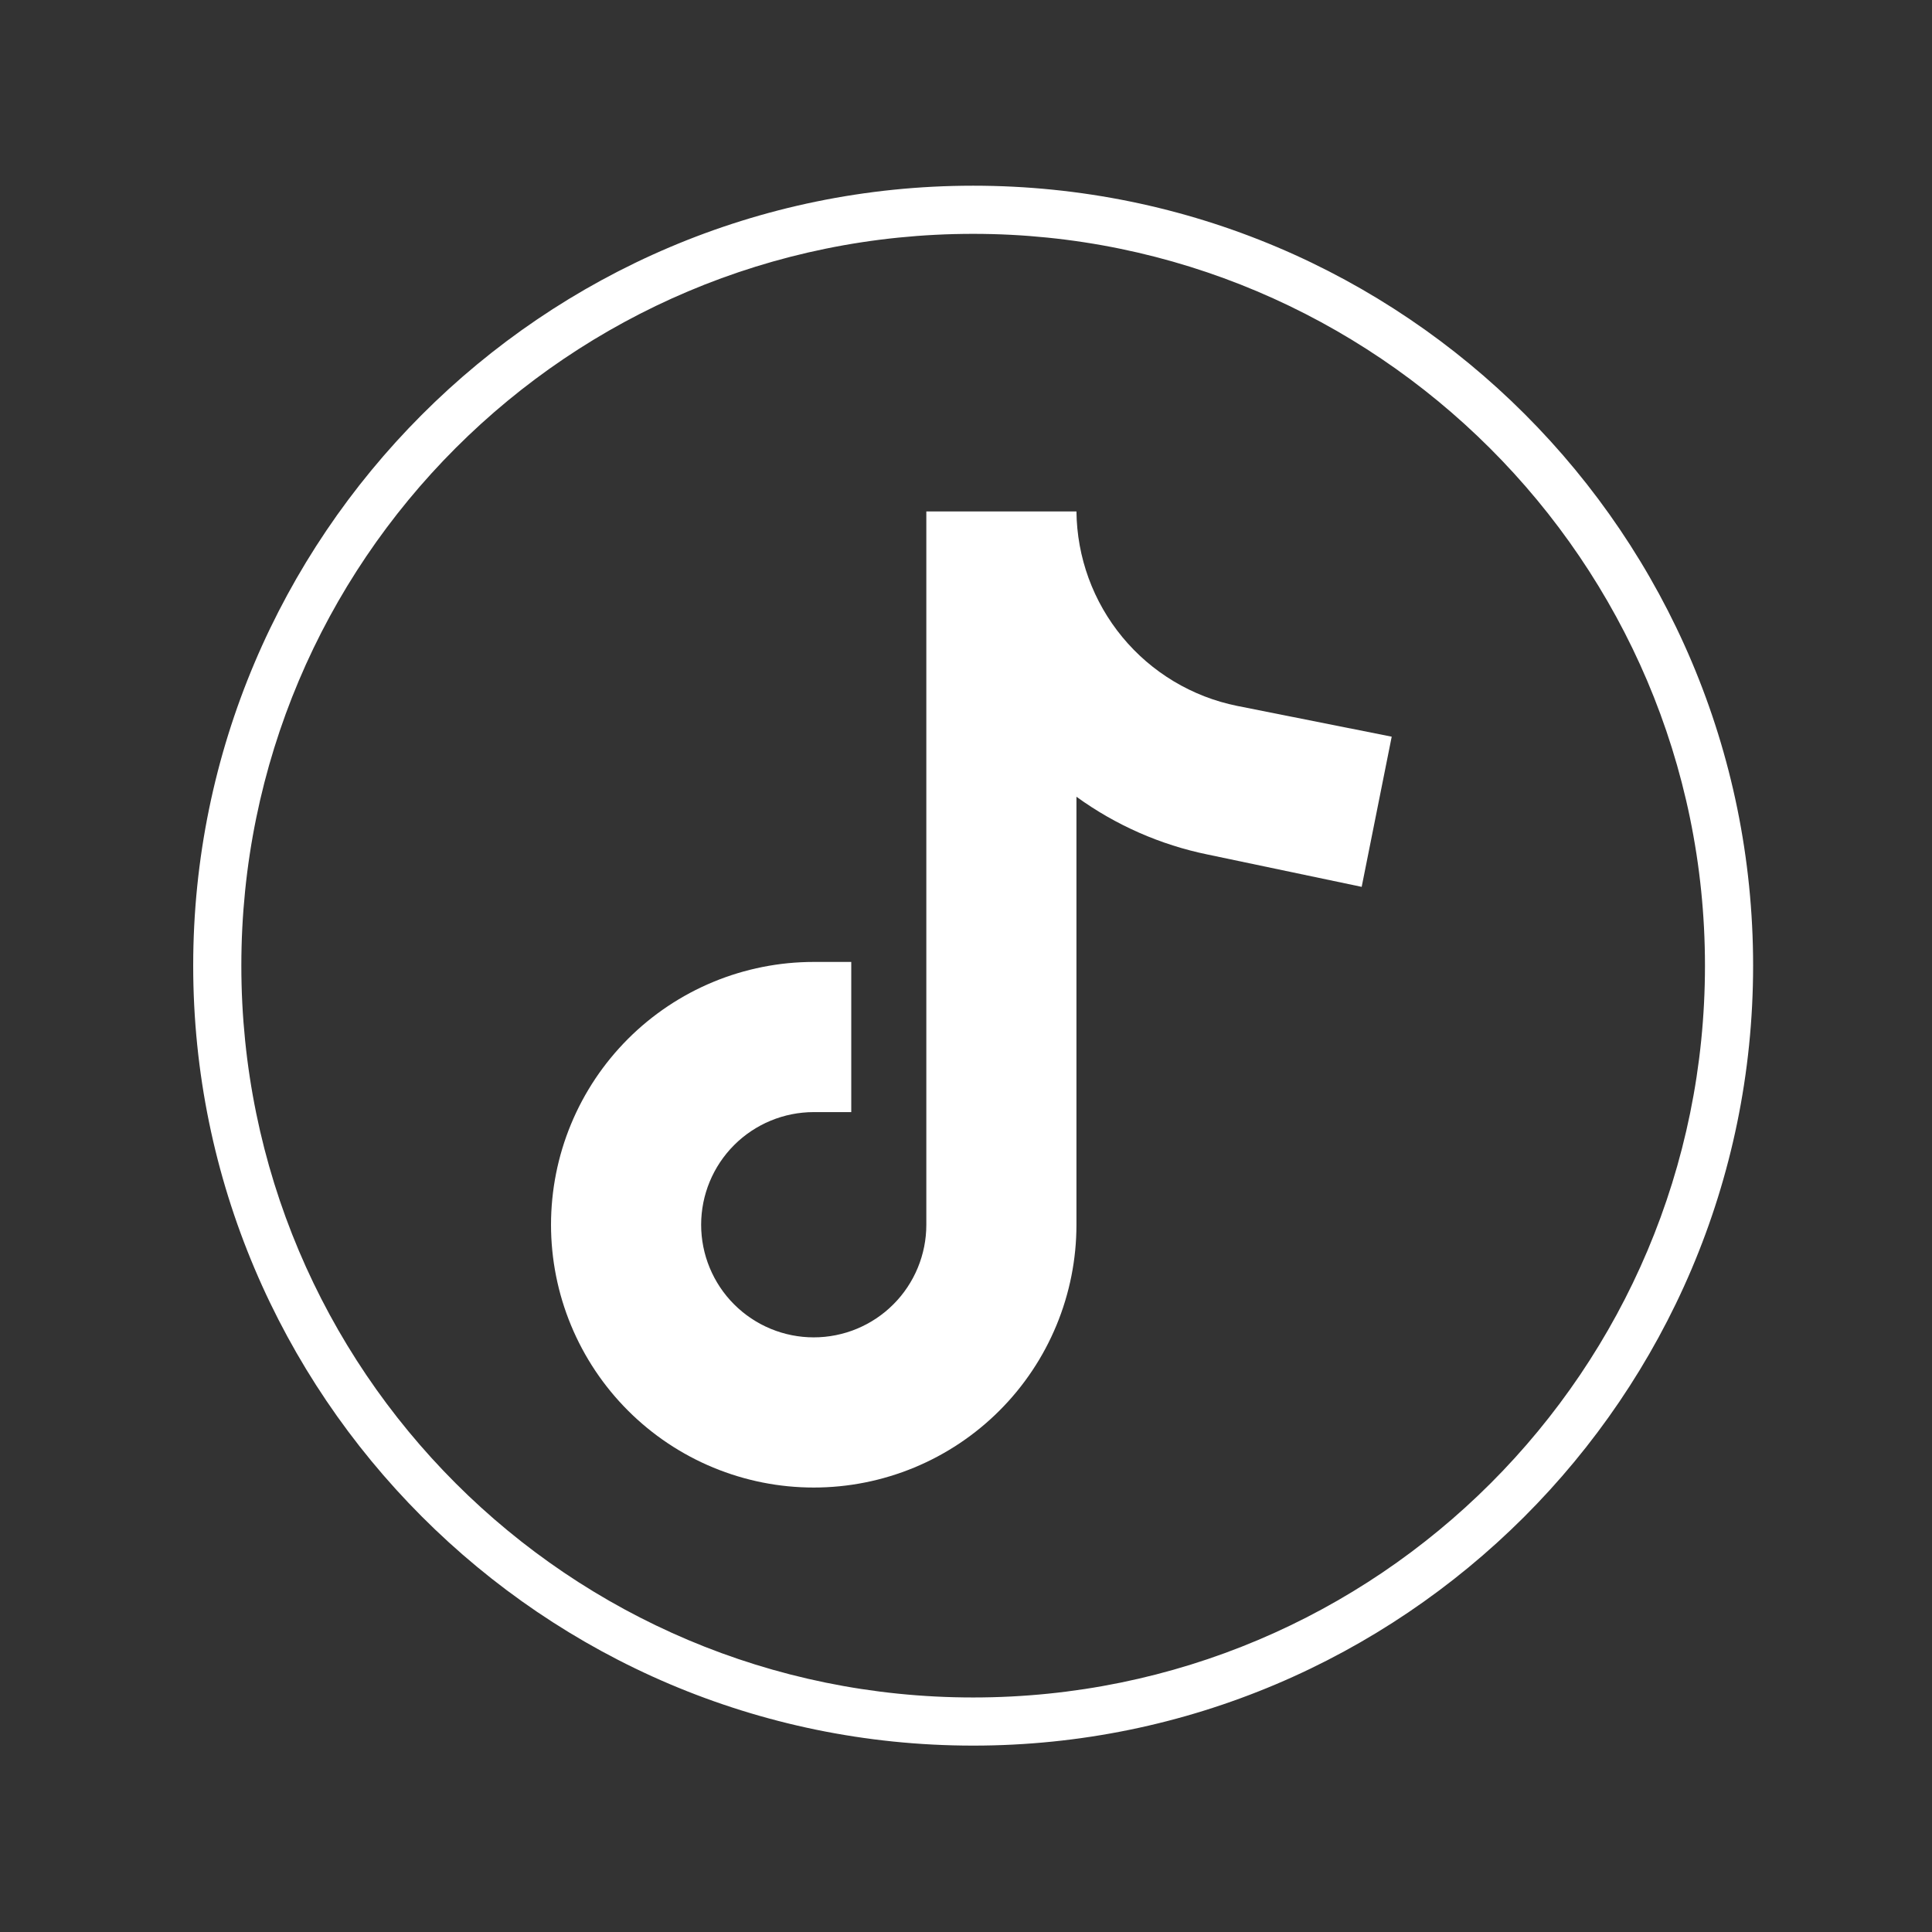 <?xml version="1.0" encoding="UTF-8"?>
<!DOCTYPE svg PUBLIC '-//W3C//DTD SVG 1.0//EN'
          'http://www.w3.org/TR/2001/REC-SVG-20010904/DTD/svg10.dtd'>
<svg height="810" version="1.0" viewBox="0 0 810 810" width="810" xmlns="http://www.w3.org/2000/svg" xmlns:xlink="http://www.w3.org/1999/xlink"
><rect x="0" y="0" width="810" height="810" fill="#333333" stroke="none"/><defs
  ><clipPath id="a"
    ><path d="M 81 77.855 L 735 77.855 L 735 731.855 L 81 731.855 Z M 81 77.855"
    /></clipPath
    ><clipPath id="b"
    ><path d="M 219.91 169.711 L 596.41 169.711 L 596.41 639.961 L 219.91 639.961 Z M 219.91 169.711"
    /></clipPath
    ><clipPath id="c"
    ><path d="M 219.91 169.711 L 596.41 169.711 L 596.41 639.961 L 219.91 639.961 Z M 219.91 169.711"
    /></clipPath
  ></defs
  ><g clip-path="url(#a)"
  ><path d="M 408 731.855 C 227.344 731.855 81 584.504 81 404.855 C 81 225.207 227.344 77.855 408 77.855 C 588.656 77.855 735 224.199 735 404.855 C 735 585.516 587.648 731.855 408 731.855 Z M 408 98.043 C 238.445 98.043 101.184 235.301 101.184 404.855 C 101.184 574.41 238.445 711.672 408 711.672 C 577.555 711.672 714.816 574.41 714.816 404.855 C 714.816 235.301 576.547 98.043 408 98.043 Z M 408 98.043" fill="#fff"
  /></g
  ><g clip-path="url(#b)"
  ><path d="M 419.836 25.535 C 413.656 25.535 407.48 25.688 401.305 25.992 C 395.133 26.293 388.973 26.75 382.82 27.355 C 376.672 27.961 370.539 28.719 364.426 29.625 C 358.312 30.531 352.223 31.586 346.164 32.793 C 340.102 34 334.07 35.355 328.078 36.855 C 322.082 38.359 316.129 40.008 310.215 41.801 C 304.297 43.598 298.434 45.535 292.613 47.617 C 286.793 49.699 281.031 51.926 275.32 54.289 C 269.609 56.656 263.961 59.16 258.375 61.805 C 252.789 64.449 247.27 67.227 241.816 70.141 C 236.367 73.055 230.992 76.102 225.691 79.281 C 220.391 82.457 215.168 85.766 210.031 89.199 C 204.891 92.633 199.84 96.191 194.875 99.875 C 189.914 103.559 185.043 107.359 180.266 111.281 C 175.488 115.203 170.809 119.242 166.23 123.395 C 161.648 127.547 157.176 131.809 152.805 136.18 C 148.434 140.551 144.176 145.027 140.023 149.605 C 135.871 154.188 131.836 158.867 127.918 163.648 C 123.996 168.426 120.195 173.297 116.512 178.266 C 112.832 183.23 109.273 188.281 105.84 193.422 C 102.406 198.562 99.102 203.785 95.922 209.086 C 92.746 214.391 89.699 219.77 86.789 225.219 C 83.875 230.672 81.098 236.195 78.453 241.781 C 75.812 247.371 73.309 253.02 70.941 258.734 C 68.578 264.445 66.355 270.211 64.273 276.031 C 62.188 281.852 60.25 287.723 58.457 293.637 C 56.664 299.555 55.016 305.512 53.512 311.508 C 52.012 317.504 50.656 323.535 49.453 329.598 C 48.246 335.66 47.191 341.75 46.285 347.867 C 45.375 353.98 44.621 360.117 44.016 366.27 C 43.41 372.422 42.953 378.586 42.652 384.758 C 42.348 390.934 42.195 397.113 42.195 403.297 C 42.195 409.477 42.348 415.656 42.652 421.832 C 42.953 428.008 43.41 434.172 44.016 440.324 C 44.621 446.477 45.375 452.609 46.285 458.723 C 47.191 464.84 48.246 470.93 49.453 476.992 C 50.656 483.055 52.012 489.086 53.512 495.082 C 55.016 501.082 56.664 507.039 58.457 512.953 C 60.25 518.871 62.188 524.738 64.273 530.559 C 66.355 536.379 68.578 542.145 70.941 547.859 C 73.309 553.57 75.812 559.219 78.453 564.809 C 81.098 570.398 83.875 575.918 86.789 581.371 C 89.699 586.824 92.746 592.199 95.922 597.504 C 99.102 602.805 102.406 608.027 105.84 613.168 C 109.273 618.309 112.832 623.359 116.512 628.328 C 120.195 633.293 123.996 638.164 127.918 642.945 C 131.836 647.723 135.871 652.402 140.023 656.984 C 144.176 661.566 148.434 666.039 152.805 670.414 C 157.176 674.785 161.648 679.047 166.23 683.199 C 170.809 687.348 175.488 691.387 180.266 695.309 C 185.043 699.23 189.914 703.031 194.875 706.715 C 199.84 710.398 204.891 713.957 210.031 717.391 C 215.168 720.828 220.391 724.133 225.691 727.312 C 230.992 730.488 236.367 733.535 241.816 736.449 C 247.27 739.363 252.789 742.145 258.375 744.785 C 263.961 747.43 269.609 749.934 275.32 752.301 C 281.031 754.668 286.793 756.891 292.613 758.973 C 298.434 761.055 304.297 762.996 310.215 764.789 C 316.129 766.586 322.082 768.234 328.078 769.734 C 334.07 771.238 340.102 772.59 346.164 773.797 C 352.223 775.004 358.312 776.059 364.426 776.969 C 370.539 777.875 376.672 778.629 382.82 779.238 C 388.973 779.844 395.133 780.297 401.305 780.602 C 407.48 780.902 413.656 781.055 419.836 781.055 C 426.016 781.055 432.191 780.902 438.367 780.602 C 444.539 780.297 450.699 779.844 456.852 779.238 C 463.004 778.629 469.133 777.875 475.246 776.969 C 481.359 776.059 487.449 775.004 493.512 773.797 C 499.57 772.59 505.602 771.238 511.594 769.734 C 517.59 768.234 523.547 766.586 529.461 764.789 C 535.375 762.996 541.238 761.055 547.059 758.973 C 552.879 756.891 558.645 754.668 564.352 752.301 C 570.062 749.934 575.711 747.43 581.297 744.785 C 586.887 742.145 592.402 739.363 597.855 736.449 C 603.305 733.535 608.68 730.488 613.98 727.312 C 619.281 724.133 624.504 720.828 629.641 717.391 C 634.781 713.957 639.832 710.398 644.797 706.715 C 649.762 703.031 654.633 699.23 659.41 695.309 C 664.188 691.387 668.863 687.348 673.445 683.199 C 678.023 679.047 682.496 674.785 686.867 670.414 C 691.238 666.039 695.5 661.566 699.648 656.984 C 703.801 652.402 707.836 647.723 711.754 642.945 C 715.676 638.164 719.477 633.293 723.16 628.328 C 726.84 623.359 730.398 618.309 733.832 613.168 C 737.266 608.027 740.57 602.805 743.75 597.504 C 746.926 592.199 749.973 586.824 752.887 581.371 C 755.797 575.918 758.578 570.398 761.219 564.809 C 763.859 559.219 766.363 553.57 768.73 547.859 C 771.094 542.145 773.32 536.379 775.402 530.559 C 777.484 524.738 779.422 518.871 781.215 512.953 C 783.008 507.039 784.656 501.082 786.16 495.082 C 787.66 489.086 789.016 483.055 790.219 476.992 C 791.426 470.93 792.48 464.84 793.391 458.723 C 794.297 452.609 795.051 446.477 795.656 440.324 C 796.262 434.172 796.719 428.008 797.02 421.832 C 797.324 415.656 797.477 409.477 797.477 403.297 C 797.477 397.113 797.324 390.934 797.02 384.758 C 796.719 378.586 796.262 372.422 795.656 366.27 C 795.051 360.117 794.297 353.98 793.391 347.867 C 792.48 341.75 791.426 335.66 790.219 329.598 C 789.016 323.535 787.66 317.504 786.16 311.508 C 784.656 305.512 783.008 299.555 781.215 293.637 C 779.422 287.723 777.484 281.852 775.402 276.031 C 773.32 270.211 771.094 264.445 768.73 258.734 C 766.363 253.02 763.859 247.371 761.219 241.781 C 758.578 236.191 755.797 230.672 752.887 225.219 C 749.973 219.77 746.926 214.391 743.75 209.086 C 740.57 203.785 737.266 198.562 733.832 193.422 C 730.398 188.281 726.84 183.23 723.16 178.266 C 719.477 173.297 715.676 168.426 711.754 163.648 C 707.836 158.867 703.801 154.188 699.648 149.605 C 695.5 145.027 691.238 140.551 686.867 136.18 C 682.496 131.809 678.023 127.547 673.445 123.395 C 668.863 119.242 664.188 115.203 659.41 111.281 C 654.633 107.359 649.762 103.559 644.797 99.875 C 639.832 96.191 634.781 92.633 629.641 89.199 C 624.504 85.766 619.281 82.457 613.98 79.281 C 608.68 76.102 603.305 73.055 597.855 70.141 C 592.402 67.227 586.887 64.449 581.297 61.805 C 575.711 59.16 570.062 56.656 564.352 54.289 C 558.645 51.926 552.879 49.699 547.059 47.617 C 541.238 45.535 535.375 43.598 529.461 41.801 C 523.547 40.008 517.59 38.359 511.594 36.855 C 505.602 35.355 499.57 34 493.512 32.793 C 487.449 31.586 481.359 30.531 475.246 29.625 C 469.133 28.719 463.004 27.961 456.852 27.355 C 450.699 26.75 444.539 26.293 438.367 25.992 C 432.191 25.688 426.016 25.535 419.836 25.535 Z M 419.836 718.098 C 414.688 718.098 409.539 717.969 404.395 717.715 C 399.25 717.465 394.117 717.086 388.992 716.578 C 383.863 716.074 378.754 715.445 373.66 714.688 C 368.566 713.934 363.492 713.051 358.441 712.047 C 353.391 711.043 348.367 709.914 343.371 708.66 C 338.375 707.41 333.414 706.035 328.484 704.539 C 323.555 703.047 318.668 701.43 313.816 699.695 C 308.969 697.957 304.164 696.105 299.406 694.133 C 294.648 692.16 289.941 690.074 285.285 687.871 C 280.629 685.668 276.031 683.352 271.488 680.926 C 266.945 678.496 262.465 675.957 258.047 673.309 C 253.629 670.66 249.281 667.906 245 665.043 C 240.715 662.18 236.508 659.215 232.371 656.145 C 228.234 653.078 224.176 649.906 220.191 646.641 C 216.211 643.371 212.312 640.008 208.496 636.547 C 204.68 633.086 200.953 629.535 197.309 625.895 C 193.668 622.25 190.117 618.52 186.66 614.703 C 183.199 610.887 179.836 606.984 176.57 603.004 C 173.301 599.02 170.137 594.961 167.066 590.82 C 164 586.684 161.035 582.473 158.172 578.188 C 155.312 573.906 152.559 569.555 149.91 565.137 C 147.262 560.715 144.723 556.234 142.297 551.691 C 139.867 547.148 137.555 542.547 135.352 537.891 C 133.148 533.234 131.062 528.523 129.09 523.766 C 127.121 519.004 125.266 514.199 123.531 509.348 C 121.797 504.496 120.184 499.605 118.688 494.676 C 117.191 489.746 115.82 484.785 114.566 479.785 C 113.316 474.789 112.188 469.762 111.184 464.711 C 110.18 459.656 109.297 454.582 108.543 449.484 C 107.785 444.391 107.156 439.277 106.652 434.152 C 106.148 429.023 105.77 423.887 105.516 418.742 C 105.262 413.598 105.137 408.449 105.137 403.297 C 105.137 398.145 105.262 392.996 105.516 387.848 C 105.77 382.703 106.148 377.566 106.652 372.441 C 107.156 367.312 107.785 362.199 108.543 357.105 C 109.297 352.008 110.18 346.934 111.184 341.883 C 112.188 336.828 113.316 331.805 114.566 326.805 C 115.82 321.809 117.191 316.844 118.688 311.914 C 120.184 306.984 121.797 302.094 123.531 297.242 C 125.266 292.391 127.121 287.586 129.09 282.828 C 131.062 278.066 133.148 273.359 135.352 268.699 C 137.555 264.043 139.867 259.445 142.297 254.898 C 144.723 250.355 147.262 245.875 149.91 241.457 C 152.559 237.035 155.312 232.688 158.172 228.402 C 161.035 224.117 164 219.906 167.066 215.77 C 170.137 211.633 173.301 207.57 176.57 203.59 C 179.836 199.605 183.199 195.707 186.66 191.887 C 190.117 188.07 193.668 184.34 197.309 180.699 C 200.953 177.055 204.68 173.504 208.496 170.043 C 212.312 166.586 216.211 163.219 220.191 159.953 C 224.176 156.684 228.234 153.516 232.371 150.445 C 236.508 147.375 240.715 144.41 245 141.547 C 249.281 138.688 253.629 135.93 258.047 133.281 C 262.465 130.633 266.945 128.094 271.488 125.668 C 276.031 123.238 280.629 120.922 285.285 118.719 C 289.941 116.516 294.648 114.43 299.406 112.457 C 304.164 110.488 308.969 108.633 313.816 106.898 C 318.668 105.16 323.555 103.547 328.484 102.051 C 333.414 100.555 338.375 99.18 343.371 97.93 C 348.367 96.676 353.391 95.551 358.441 94.543 C 363.492 93.539 368.566 92.66 373.66 91.902 C 378.754 91.148 383.863 90.516 388.992 90.012 C 394.117 89.508 399.25 89.129 404.395 88.875 C 409.539 88.621 414.688 88.496 419.836 88.496 C 424.988 88.496 430.133 88.621 435.277 88.875 C 440.422 89.129 445.559 89.508 450.684 90.012 C 455.809 90.516 460.918 91.148 466.012 91.902 C 471.105 92.66 476.18 93.539 481.23 94.543 C 486.281 95.551 491.305 96.676 496.301 97.93 C 501.297 99.18 506.262 100.555 511.188 102.051 C 516.117 103.547 521.008 105.16 525.855 106.898 C 530.703 108.633 535.508 110.488 540.266 112.457 C 545.023 114.43 549.73 116.516 554.387 118.719 C 559.043 120.922 563.641 123.238 568.184 125.668 C 572.727 128.094 577.207 130.633 581.625 133.281 C 586.043 135.93 590.391 138.688 594.676 141.547 C 598.957 144.41 603.164 147.375 607.301 150.445 C 611.438 153.516 615.5 156.684 619.48 159.953 C 623.461 163.219 627.359 166.586 631.176 170.043 C 634.992 173.504 638.723 177.055 642.363 180.699 C 646.004 184.34 649.555 188.07 653.012 191.887 C 656.473 195.707 659.836 199.605 663.102 203.59 C 666.371 207.57 669.539 211.633 672.605 215.77 C 675.672 219.906 678.637 224.117 681.5 228.402 C 684.359 232.688 687.117 237.035 689.762 241.457 C 692.41 245.875 694.949 250.355 697.375 254.898 C 699.805 259.441 702.121 264.043 704.32 268.699 C 706.523 273.359 708.609 278.066 710.582 282.828 C 712.551 287.586 714.406 292.391 716.141 297.242 C 717.875 302.094 719.488 306.984 720.984 311.914 C 722.48 316.844 723.852 321.809 725.105 326.805 C 726.355 331.805 727.484 336.828 728.488 341.883 C 729.492 346.934 730.375 352.008 731.129 357.105 C 731.887 362.199 732.516 367.312 733.02 372.441 C 733.527 377.566 733.906 382.703 734.156 387.848 C 734.41 392.996 734.535 398.145 734.535 403.297 C 734.535 408.449 734.41 413.598 734.156 418.742 C 733.906 423.887 733.527 429.023 733.02 434.152 C 732.516 439.277 731.887 444.391 731.129 449.484 C 730.375 454.582 729.496 459.656 728.488 464.711 C 727.484 469.762 726.355 474.789 725.105 479.785 C 723.855 484.785 722.48 489.746 720.984 494.676 C 719.492 499.609 717.875 504.496 716.141 509.348 C 714.406 514.199 712.551 519.004 710.582 523.766 C 708.609 528.523 706.523 533.234 704.32 537.891 C 702.121 542.547 699.805 547.148 697.379 551.691 C 694.949 556.234 692.41 560.715 689.762 565.137 C 687.117 569.555 684.359 573.906 681.5 578.188 C 678.637 582.473 675.672 586.684 672.605 590.82 C 669.539 594.961 666.371 599.02 663.102 603.004 C 659.836 606.984 656.473 610.887 653.012 614.703 C 649.555 618.52 646.004 622.25 642.363 625.895 C 638.723 629.535 634.992 633.086 631.176 636.547 C 627.359 640.008 623.461 643.371 619.48 646.641 C 615.5 649.906 611.441 653.078 607.305 656.145 C 603.168 659.215 598.957 662.18 594.676 665.043 C 590.391 667.906 586.043 670.66 581.625 673.309 C 577.207 675.957 572.727 678.496 568.184 680.926 C 563.645 683.352 559.043 685.668 554.387 687.871 C 549.73 690.074 545.023 692.16 540.266 694.133 C 535.508 696.105 530.703 697.957 525.855 699.695 C 521.008 701.43 516.117 703.047 511.188 704.539 C 506.262 706.035 501.297 707.41 496.301 708.66 C 491.305 709.914 486.281 711.043 481.23 712.047 C 476.18 713.051 471.105 713.934 466.012 714.688 C 460.918 715.445 455.809 716.074 450.684 716.578 C 445.559 717.086 440.422 717.465 435.277 717.715 C 430.133 717.969 424.988 718.098 419.836 718.098 Z M 419.836 718.098" fill="#fff"
  /></g
  ><path d="M 451.305 214.414 L 388.367 214.414 L 388.367 513.477 C 388.367 515.023 388.289 516.566 388.141 518.105 C 387.988 519.645 387.762 521.172 387.461 522.688 C 387.156 524.203 386.781 525.703 386.332 527.184 C 385.887 528.664 385.363 530.117 384.773 531.547 C 384.18 532.977 383.52 534.371 382.793 535.734 C 382.062 537.098 381.27 538.422 380.41 539.711 C 379.551 540.996 378.633 542.234 377.652 543.434 C 376.672 544.629 375.633 545.773 374.539 546.863 C 373.445 547.957 372.305 548.996 371.109 549.977 C 369.914 550.957 368.672 551.879 367.387 552.738 C 366.102 553.598 364.777 554.391 363.414 555.121 C 362.051 555.848 360.652 556.508 359.227 557.102 C 357.797 557.691 356.344 558.215 354.863 558.664 C 353.383 559.109 351.887 559.488 350.371 559.789 C 348.855 560.09 347.328 560.316 345.789 560.469 C 344.25 560.621 342.707 560.695 341.16 560.695 C 339.617 560.695 338.074 560.621 336.535 560.469 C 334.996 560.316 333.469 560.09 331.953 559.789 C 330.438 559.488 328.938 559.109 327.457 558.664 C 325.98 558.215 324.523 557.691 323.098 557.102 C 321.668 556.508 320.273 555.848 318.91 555.121 C 317.547 554.391 316.223 553.598 314.938 552.738 C 313.648 551.879 312.41 550.957 311.215 549.977 C 310.02 548.996 308.875 547.957 307.781 546.863 C 306.688 545.773 305.652 544.629 304.672 543.434 C 303.691 542.234 302.77 540.996 301.91 539.711 C 301.055 538.422 300.258 537.098 299.531 535.734 C 298.801 534.371 298.141 532.977 297.551 531.547 C 296.957 530.117 296.438 528.664 295.988 527.184 C 295.539 525.703 295.164 524.203 294.863 522.688 C 294.562 521.172 294.336 519.645 294.184 518.105 C 294.031 516.566 293.957 515.023 293.957 513.477 C 293.957 511.93 294.031 510.387 294.184 508.848 C 294.336 507.309 294.562 505.781 294.863 504.262 C 295.164 502.746 295.539 501.25 295.988 499.77 C 296.438 498.289 296.957 496.836 297.551 495.406 C 298.141 493.977 298.801 492.582 299.531 491.215 C 300.258 489.852 301.055 488.527 301.91 487.242 C 302.77 485.957 303.691 484.715 304.672 483.52 C 305.652 482.324 306.688 481.18 307.781 480.086 C 308.875 478.992 310.02 477.957 311.215 476.973 C 312.41 475.992 313.648 475.074 314.934 474.215 C 316.223 473.355 317.547 472.559 318.91 471.832 C 320.273 471.102 321.668 470.441 323.098 469.852 C 324.523 469.258 325.98 468.738 327.457 468.289 C 328.938 467.84 330.438 467.465 331.953 467.164 C 333.469 466.859 334.996 466.633 336.535 466.484 C 338.074 466.332 339.617 466.254 341.16 466.254 L 356.895 466.254 L 356.895 403.297 L 341.16 403.297 C 339.359 403.297 337.559 403.34 335.758 403.43 C 333.957 403.516 332.16 403.648 330.363 403.824 C 328.57 404.004 326.781 404.223 325 404.488 C 323.215 404.754 321.441 405.062 319.672 405.414 C 317.906 405.766 316.148 406.16 314.398 406.598 C 312.648 407.035 310.914 407.516 309.188 408.039 C 307.461 408.562 305.75 409.129 304.055 409.734 C 302.355 410.344 300.676 410.992 299.012 411.684 C 297.344 412.371 295.699 413.102 294.066 413.875 C 292.438 414.645 290.828 415.457 289.238 416.305 C 287.648 417.156 286.082 418.043 284.535 418.973 C 282.988 419.898 281.465 420.863 279.969 421.863 C 278.469 422.867 276.996 423.902 275.547 424.977 C 274.102 426.051 272.68 427.16 271.285 428.305 C 269.891 429.449 268.527 430.625 267.191 431.836 C 265.855 433.047 264.551 434.293 263.277 435.566 C 262.004 436.84 260.758 438.148 259.551 439.484 C 258.34 440.82 257.16 442.184 256.02 443.578 C 254.875 444.973 253.766 446.395 252.691 447.84 C 251.617 449.289 250.582 450.762 249.578 452.262 C 248.578 453.762 247.613 455.285 246.688 456.832 C 245.762 458.379 244.871 459.945 244.023 461.535 C 243.172 463.129 242.363 464.738 241.59 466.367 C 240.82 467.996 240.09 469.645 239.402 471.312 C 238.711 472.977 238.062 474.66 237.453 476.355 C 236.848 478.055 236.281 479.766 235.758 481.492 C 235.234 483.219 234.754 484.953 234.316 486.703 C 233.879 488.453 233.484 490.211 233.133 491.98 C 232.781 493.75 232.473 495.523 232.207 497.309 C 231.945 499.094 231.723 500.883 231.547 502.676 C 231.371 504.469 231.238 506.27 231.148 508.07 C 231.059 509.871 231.016 511.672 231.016 513.477 C 231.016 515.277 231.059 517.082 231.148 518.883 C 231.238 520.684 231.371 522.48 231.547 524.273 C 231.723 526.07 231.945 527.859 232.207 529.641 C 232.473 531.426 232.781 533.203 233.133 534.969 C 233.484 536.738 233.879 538.496 234.316 540.246 C 234.754 541.996 235.234 543.734 235.758 545.461 C 236.281 547.184 236.848 548.895 237.453 550.594 C 238.062 552.293 238.711 553.973 239.402 555.641 C 240.09 557.305 240.82 558.953 241.59 560.582 C 242.363 562.215 243.172 563.824 244.023 565.414 C 244.871 567.004 245.762 568.574 246.688 570.121 C 247.613 571.668 248.578 573.188 249.578 574.688 C 250.582 576.188 251.617 577.66 252.691 579.109 C 253.766 580.559 254.875 581.98 256.02 583.375 C 257.16 584.766 258.34 586.133 259.551 587.469 C 260.758 588.805 262.004 590.109 263.277 591.383 C 264.551 592.66 265.855 593.902 267.191 595.113 C 268.527 596.324 269.895 597.5 271.285 598.645 C 272.68 599.789 274.102 600.898 275.547 601.973 C 276.996 603.047 278.469 604.086 279.969 605.086 C 281.465 606.09 282.988 607.055 284.535 607.98 C 286.082 608.906 287.648 609.797 289.238 610.645 C 290.828 611.496 292.438 612.305 294.066 613.078 C 295.699 613.848 297.344 614.578 299.012 615.27 C 300.676 615.957 302.355 616.605 304.055 617.215 C 305.75 617.824 307.461 618.387 309.188 618.91 C 310.914 619.434 312.648 619.914 314.398 620.352 C 316.148 620.793 317.906 621.188 319.672 621.539 C 321.441 621.891 323.215 622.199 325 622.465 C 326.781 622.727 328.57 622.949 330.363 623.125 C 332.16 623.301 333.957 623.434 335.758 623.523 C 337.559 623.613 339.359 623.656 341.16 623.656 C 342.965 623.656 344.766 623.613 346.566 623.523 C 348.367 623.434 350.164 623.301 351.957 623.125 C 353.75 622.949 355.539 622.727 357.324 622.465 C 359.105 622.199 360.883 621.891 362.648 621.539 C 364.418 621.188 366.176 620.793 367.926 620.352 C 369.672 619.914 371.41 619.434 373.133 618.91 C 374.859 618.387 376.57 617.824 378.27 617.215 C 379.965 616.605 381.645 615.957 383.312 615.27 C 384.977 614.578 386.625 613.848 388.254 613.078 C 389.883 612.305 391.492 611.496 393.082 610.645 C 394.672 609.797 396.242 608.906 397.785 607.98 C 399.332 607.055 400.855 606.09 402.355 605.086 C 403.852 604.086 405.328 603.047 406.773 601.973 C 408.223 600.898 409.645 599.789 411.035 598.645 C 412.43 597.5 413.793 596.324 415.129 595.113 C 416.465 593.902 417.77 592.66 419.047 591.383 C 420.32 590.109 421.562 588.805 422.773 587.469 C 423.984 586.133 425.16 584.766 426.305 583.375 C 427.449 581.98 428.559 580.559 429.629 579.109 C 430.703 577.66 431.742 576.188 432.742 574.688 C 433.746 573.188 434.707 571.668 435.637 570.121 C 436.562 568.574 437.449 567.004 438.301 565.414 C 439.148 563.824 439.961 562.215 440.73 560.582 C 441.5 558.953 442.23 557.305 442.922 555.641 C 443.613 553.973 444.262 552.293 444.867 550.594 C 445.477 548.895 446.039 547.184 446.562 545.461 C 447.086 543.734 447.566 541.996 448.004 540.246 C 448.441 538.496 448.84 536.738 449.191 534.969 C 449.543 533.203 449.848 531.426 450.113 529.641 C 450.379 527.859 450.598 526.07 450.777 524.273 C 450.953 522.48 451.086 520.684 451.172 518.883 C 451.262 517.082 451.305 515.277 451.305 513.477 L 451.305 334.039 C 459.52 339.992 468.266 345.012 477.551 349.098 C 486.832 353.184 496.441 356.246 506.379 358.277 L 570.891 371.816 L 583.48 308.855 L 518.652 295.949 C 516.316 295.477 514.004 294.902 511.715 294.234 C 509.43 293.562 507.172 292.797 504.949 291.938 C 502.727 291.074 500.547 290.117 498.406 289.07 C 496.262 288.023 494.172 286.887 492.125 285.66 C 490.082 284.434 488.094 283.125 486.16 281.727 C 484.227 280.332 482.355 278.859 480.547 277.305 C 478.742 275.75 477.004 274.121 475.332 272.418 C 473.664 270.715 472.07 268.945 470.551 267.105 C 469.035 265.27 467.598 263.367 466.238 261.406 C 464.883 259.445 463.613 257.434 462.426 255.363 C 461.242 253.293 460.145 251.18 459.141 249.016 C 458.137 246.855 457.223 244.652 456.406 242.414 C 455.586 240.176 454.867 237.902 454.242 235.602 C 453.617 233.301 453.09 230.977 452.664 228.633 C 452.234 226.285 451.91 223.926 451.684 221.551 C 451.457 219.18 451.332 216.801 451.305 214.414 Z M 451.305 214.414" fill="#fff"
  /><g clip-path="url(#c)"
  ><path d="M 1363.938 -320.746 L 1017.766 -320.746 L 1017.766 -383.703 C 1017.766 -387.312 1017.68 -390.914 1017.5 -394.516 C 1017.324 -398.121 1017.059 -401.715 1016.707 -405.305 C 1016.352 -408.895 1015.91 -412.473 1015.383 -416.039 C 1014.852 -419.605 1014.238 -423.156 1013.535 -426.695 C 1012.828 -430.23 1012.039 -433.75 1011.164 -437.25 C 1010.289 -440.746 1009.328 -444.223 1008.281 -447.672 C 1007.234 -451.125 1006.105 -454.547 1004.891 -457.941 C 1003.676 -461.336 1002.379 -464.703 1000.996 -468.035 C 999.617 -471.363 998.156 -474.66 996.617 -477.922 C 995.074 -481.18 993.453 -484.402 991.754 -487.582 C 990.055 -490.762 988.277 -493.898 986.426 -496.992 C 984.57 -500.086 982.645 -503.133 980.641 -506.129 C 978.637 -509.129 976.562 -512.078 974.414 -514.973 C 972.266 -517.871 970.051 -520.711 967.762 -523.5 C 965.477 -526.289 963.121 -529.02 960.699 -531.691 C 958.277 -534.363 955.793 -536.973 953.246 -539.523 C 950.695 -542.074 948.086 -544.559 945.414 -546.98 C 942.742 -549.402 940.012 -551.758 937.227 -554.047 C 934.441 -556.332 931.598 -558.551 928.703 -560.699 C 925.809 -562.848 922.859 -564.926 919.863 -566.93 C 916.863 -568.93 913.82 -570.859 910.727 -572.715 C 907.637 -574.566 904.5 -576.344 901.32 -578.047 C 898.141 -579.746 894.922 -581.367 891.664 -582.91 C 888.402 -584.449 885.109 -585.91 881.777 -587.293 C 878.445 -588.672 875.082 -589.969 871.691 -591.184 C 868.297 -592.398 864.871 -593.531 861.422 -594.578 C 857.973 -595.625 854.5 -596.586 851.004 -597.461 C 847.504 -598.336 843.988 -599.129 840.453 -599.832 C 836.918 -600.535 833.367 -601.152 829.801 -601.68 C 826.234 -602.211 822.656 -602.652 819.07 -603.004 C 815.48 -603.359 811.887 -603.621 808.285 -603.801 C 804.684 -603.977 801.082 -604.066 797.477 -604.066 L 42.195 -604.066 C 38.59 -604.066 34.988 -603.977 31.387 -603.801 C 27.785 -603.621 24.191 -603.359 20.605 -603.004 C 17.016 -602.652 13.438 -602.211 9.871 -601.68 C 6.309 -601.152 2.754 -600.535 -0.781 -599.832 C -4.316 -599.129 -7.832 -598.336 -11.328 -597.461 C -14.828 -596.586 -18.301 -595.625 -21.75 -594.578 C -25.199 -593.531 -28.621 -592.398 -32.016 -591.184 C -35.41 -589.969 -38.773 -588.672 -42.105 -587.293 C -45.438 -585.91 -48.73 -584.449 -51.988 -582.91 C -55.25 -581.367 -58.469 -579.746 -61.648 -578.047 C -64.828 -576.344 -67.965 -574.566 -71.055 -572.715 C -74.148 -570.859 -77.191 -568.93 -80.191 -566.93 C -83.188 -564.926 -86.133 -562.848 -89.031 -560.699 C -91.926 -558.551 -94.766 -556.332 -97.555 -554.047 C -100.34 -551.758 -103.07 -549.402 -105.742 -546.98 C -108.414 -544.559 -111.023 -542.074 -113.574 -539.523 C -116.121 -536.973 -118.605 -534.363 -121.027 -531.691 C -123.449 -529.02 -125.805 -526.289 -128.09 -523.5 C -130.379 -520.711 -132.594 -517.871 -134.742 -514.973 C -136.891 -512.078 -138.965 -509.129 -140.969 -506.129 C -142.973 -503.133 -144.898 -500.086 -146.754 -496.992 C -148.605 -493.898 -150.383 -490.762 -152.082 -487.582 C -153.781 -484.402 -155.402 -481.18 -156.945 -477.922 C -158.484 -474.66 -159.945 -471.363 -161.324 -468.031 C -162.703 -464.703 -164 -461.336 -165.215 -457.941 C -166.43 -454.547 -167.562 -451.125 -168.609 -447.672 C -169.656 -444.223 -170.617 -440.746 -171.492 -437.25 C -172.367 -433.75 -173.156 -430.23 -173.859 -426.695 C -174.562 -423.156 -175.18 -419.605 -175.711 -416.039 C -176.238 -412.473 -176.68 -408.895 -177.031 -405.305 C -177.387 -401.715 -177.652 -398.121 -177.828 -394.516 C -178.004 -390.914 -178.094 -387.312 -178.094 -383.703 L -178.094 1127.336 C -178.094 1130.941 -178.004 1134.547 -177.828 1138.148 C -177.652 1141.75 -177.387 1145.348 -177.031 1148.934 C -176.68 1152.523 -176.238 1156.102 -175.711 1159.668 C -175.18 1163.238 -174.562 1166.789 -173.859 1170.324 C -173.156 1173.863 -172.367 1177.379 -171.492 1180.879 C -170.617 1184.379 -169.656 1187.852 -168.609 1191.305 C -167.562 1194.754 -166.43 1198.176 -165.215 1201.574 C -164 1204.969 -162.703 1208.332 -161.324 1211.664 C -159.945 1214.996 -158.484 1218.293 -156.945 1221.551 C -155.402 1224.812 -153.781 1228.031 -152.082 1231.215 C -150.383 1234.395 -148.605 1237.531 -146.754 1240.625 C -144.898 1243.719 -142.973 1246.762 -140.969 1249.762 C -138.965 1252.762 -136.891 1255.707 -134.742 1258.605 C -132.594 1261.5 -130.379 1264.344 -128.09 1267.133 C -125.805 1269.918 -123.449 1272.648 -121.027 1275.32 C -118.605 1277.992 -116.121 1280.605 -113.574 1283.152 C -111.023 1285.703 -108.414 1288.191 -105.742 1290.613 C -103.07 1293.035 -100.34 1295.391 -97.555 1297.676 C -94.766 1299.965 -91.926 1302.184 -89.031 1304.332 C -86.133 1306.48 -83.188 1308.555 -80.191 1310.559 C -77.191 1312.562 -74.148 1314.492 -71.055 1316.344 C -67.965 1318.199 -64.828 1319.977 -61.648 1321.676 C -58.469 1323.375 -55.25 1324.996 -51.988 1326.539 C -48.73 1328.082 -45.438 1329.543 -42.105 1330.922 C -38.773 1332.301 -35.41 1333.602 -32.016 1334.816 C -28.621 1336.031 -25.199 1337.16 -21.75 1338.207 C -18.301 1339.254 -14.828 1340.215 -11.328 1341.094 C -7.832 1341.969 -4.316 1342.758 -0.781 1343.461 C 2.754 1344.164 6.309 1344.781 9.871 1345.312 C 13.438 1345.84 17.016 1346.281 20.605 1346.637 C 24.191 1346.988 27.785 1347.254 31.387 1347.43 C 34.988 1347.609 38.59 1347.695 42.195 1347.695 L 797.477 1347.695 C 801.082 1347.695 804.684 1347.609 808.285 1347.43 C 811.887 1347.254 815.48 1346.988 819.07 1346.637 C 822.656 1346.281 826.234 1345.84 829.801 1345.312 C 833.367 1344.781 836.918 1344.164 840.453 1343.461 C 843.988 1342.758 847.504 1341.969 851.004 1341.094 C 854.5 1340.215 857.973 1339.254 861.422 1338.207 C 864.871 1337.16 868.297 1336.031 871.688 1334.812 C 875.082 1333.598 878.445 1332.301 881.777 1330.922 C 885.109 1329.543 888.402 1328.082 891.664 1326.539 C 894.922 1324.996 898.141 1323.375 901.32 1321.676 C 904.5 1319.977 907.637 1318.199 910.727 1316.344 C 913.82 1314.492 916.863 1312.562 919.863 1310.559 C 922.859 1308.555 925.809 1306.48 928.703 1304.332 C 931.598 1302.184 934.441 1299.965 937.227 1297.676 C 940.012 1295.391 942.742 1293.035 945.414 1290.613 C 948.086 1288.191 950.695 1285.703 953.246 1283.152 C 955.793 1280.605 958.277 1277.992 960.699 1275.32 C 963.121 1272.648 965.477 1269.918 967.762 1267.133 C 970.051 1264.344 972.266 1261.5 974.414 1258.605 C 976.562 1255.707 978.637 1252.762 980.641 1249.762 C 982.645 1246.762 984.57 1243.719 986.426 1240.625 C 988.277 1237.531 990.055 1234.395 991.754 1231.215 C 993.453 1228.031 995.074 1224.812 996.617 1221.551 C 998.156 1218.293 999.617 1214.996 1000.996 1211.664 C 1002.379 1208.332 1003.676 1204.969 1004.891 1201.574 C 1006.102 1198.176 1007.234 1194.754 1008.281 1191.305 C 1009.328 1187.852 1010.289 1184.379 1011.164 1180.879 C 1012.039 1177.379 1012.828 1173.863 1013.535 1170.324 C 1014.238 1166.789 1014.852 1163.238 1015.383 1159.668 C 1015.91 1156.102 1016.352 1152.523 1016.707 1148.934 C 1017.059 1145.348 1017.324 1141.75 1017.5 1138.148 C 1017.68 1134.547 1017.766 1130.941 1017.766 1127.336 L 1017.766 119.977 L 1363.938 119.977 C 1364.969 119.977 1365.996 119.926 1367.02 119.824 C 1368.047 119.723 1369.066 119.57 1370.074 119.371 C 1371.086 119.168 1372.086 118.918 1373.07 118.621 C 1374.059 118.32 1375.027 117.973 1375.98 117.578 C 1376.93 117.184 1377.863 116.746 1378.77 116.258 C 1379.68 115.773 1380.562 115.242 1381.422 114.668 C 1382.277 114.098 1383.105 113.484 1383.902 112.828 C 1384.699 112.176 1385.461 111.484 1386.188 110.754 C 1386.918 110.027 1387.609 109.262 1388.262 108.465 C 1388.918 107.668 1389.531 106.844 1390.102 105.984 C 1390.676 105.129 1391.203 104.242 1391.691 103.336 C 1392.176 102.426 1392.617 101.496 1393.012 100.543 C 1393.406 99.59 1393.75 98.621 1394.051 97.633 C 1394.352 96.648 1394.602 95.648 1394.801 94.637 C 1395.004 93.625 1395.152 92.605 1395.254 91.582 C 1395.355 90.555 1395.406 89.527 1395.406 88.496 L 1395.406 -289.266 C 1395.406 -290.297 1395.355 -291.324 1395.254 -292.352 C 1395.152 -293.375 1395.004 -294.395 1394.801 -295.406 C 1394.602 -296.418 1394.352 -297.418 1394.051 -298.402 C 1393.75 -299.391 1393.406 -300.359 1393.012 -301.312 C 1392.617 -302.266 1392.176 -303.195 1391.691 -304.105 C 1391.203 -305.016 1390.676 -305.898 1390.102 -306.754 C 1389.531 -307.613 1388.918 -308.438 1388.262 -309.234 C 1387.609 -310.031 1386.918 -310.797 1386.188 -311.523 C 1385.461 -312.254 1384.699 -312.945 1383.902 -313.598 C 1383.105 -314.254 1382.277 -314.867 1381.418 -315.441 C 1380.562 -316.012 1379.68 -316.543 1378.77 -317.027 C 1377.863 -317.516 1376.93 -317.953 1375.98 -318.348 C 1375.027 -318.742 1374.059 -319.09 1373.07 -319.391 C 1372.086 -319.688 1371.086 -319.938 1370.074 -320.141 C 1369.066 -320.34 1368.047 -320.492 1367.02 -320.594 C 1365.996 -320.695 1364.969 -320.746 1363.938 -320.746 Z M 954.828 1127.336 C 954.828 1129.91 954.762 1132.488 954.637 1135.059 C 954.512 1137.633 954.32 1140.199 954.07 1142.766 C 953.816 1145.328 953.5 1147.883 953.125 1150.43 C 952.746 1152.98 952.305 1155.516 951.805 1158.043 C 951.301 1160.57 950.738 1163.082 950.109 1165.582 C 949.484 1168.078 948.797 1170.562 948.051 1173.027 C 947.305 1175.492 946.496 1177.938 945.629 1180.363 C 944.762 1182.789 943.836 1185.191 942.848 1187.57 C 941.863 1189.949 940.82 1192.305 939.719 1194.633 C 938.617 1196.961 937.461 1199.262 936.246 1201.535 C 935.031 1203.805 933.766 1206.047 932.441 1208.258 C 931.117 1210.465 929.738 1212.641 928.309 1214.781 C 926.879 1216.926 925.395 1219.031 923.859 1221.098 C 922.328 1223.168 920.742 1225.199 919.109 1227.191 C 917.477 1229.18 915.793 1231.133 914.066 1233.039 C 912.336 1234.949 910.559 1236.812 908.738 1238.637 C 906.918 1240.457 905.055 1242.23 903.145 1243.961 C 901.238 1245.691 899.289 1247.375 897.297 1249.008 C 895.309 1250.641 893.277 1252.227 891.211 1253.762 C 889.141 1255.297 887.035 1256.777 884.895 1258.211 C 882.754 1259.641 880.578 1261.02 878.371 1262.344 C 876.16 1263.668 873.922 1264.938 871.652 1266.152 C 869.379 1267.363 867.082 1268.523 864.754 1269.625 C 862.426 1270.727 860.07 1271.77 857.691 1272.754 C 855.312 1273.742 852.91 1274.668 850.484 1275.535 C 848.062 1276.402 845.617 1277.211 843.152 1277.957 C 840.688 1278.707 838.207 1279.395 835.711 1280.02 C 833.211 1280.645 830.699 1281.211 828.172 1281.711 C 825.648 1282.215 823.113 1282.656 820.562 1283.031 C 818.016 1283.41 815.461 1283.727 812.898 1283.977 C 810.336 1284.23 807.77 1284.422 805.195 1284.547 C 802.625 1284.672 800.051 1284.734 797.477 1284.734 L 42.195 1284.734 C 39.621 1284.734 37.047 1284.672 34.477 1284.547 C 31.902 1284.422 29.336 1284.23 26.773 1283.977 C 24.211 1283.727 21.656 1283.41 19.109 1283.031 C 16.562 1282.656 14.023 1282.215 11.5 1281.711 C 8.973 1281.207 6.461 1280.645 3.965 1280.02 C 1.465 1279.395 -1.016 1278.707 -3.48 1277.957 C -5.945 1277.211 -8.391 1276.402 -10.812 1275.535 C -13.238 1274.668 -15.641 1273.742 -18.02 1272.754 C -20.398 1271.77 -22.75 1270.727 -25.078 1269.625 C -27.406 1268.523 -29.707 1267.363 -31.977 1266.152 C -34.25 1264.938 -36.488 1263.668 -38.699 1262.344 C -40.906 1261.02 -43.082 1259.641 -45.223 1258.211 C -47.363 1256.777 -49.469 1255.297 -51.535 1253.762 C -53.605 1252.227 -55.637 1250.641 -57.625 1249.008 C -59.617 1247.375 -61.566 1245.691 -63.473 1243.961 C -65.383 1242.23 -67.246 1240.457 -69.066 1238.633 C -70.887 1236.812 -72.664 1234.949 -74.391 1233.039 C -76.121 1231.129 -77.805 1229.18 -79.438 1227.191 C -81.07 1225.199 -82.656 1223.168 -84.188 1221.098 C -85.723 1219.031 -87.203 1216.926 -88.637 1214.781 C -90.066 1212.641 -91.445 1210.465 -92.766 1208.254 C -94.09 1206.047 -95.359 1203.805 -96.574 1201.535 C -97.789 1199.262 -98.945 1196.961 -100.047 1194.633 C -101.148 1192.305 -102.191 1189.949 -103.176 1187.57 C -104.16 1185.191 -105.09 1182.789 -105.957 1180.363 C -106.824 1177.938 -107.629 1175.492 -108.379 1173.027 C -109.125 1170.562 -109.812 1168.078 -110.438 1165.582 C -111.062 1163.082 -111.629 1160.57 -112.129 1158.043 C -112.633 1155.516 -113.074 1152.98 -113.449 1150.43 C -113.828 1147.883 -114.145 1145.328 -114.395 1142.766 C -114.648 1140.199 -114.836 1137.633 -114.965 1135.059 C -115.09 1132.488 -115.152 1129.91 -115.152 1127.336 L -115.152 -383.703 C -115.152 -386.281 -115.09 -388.855 -114.965 -391.43 C -114.836 -394 -114.648 -396.57 -114.395 -399.133 C -114.145 -401.695 -113.828 -404.254 -113.449 -406.801 C -113.074 -409.348 -112.633 -411.887 -112.129 -414.414 C -111.629 -416.938 -111.062 -419.453 -110.438 -421.949 C -109.812 -424.449 -109.125 -426.93 -108.379 -429.395 C -107.629 -431.859 -106.824 -434.305 -105.957 -436.73 C -105.09 -439.156 -104.16 -441.559 -103.176 -443.938 C -102.191 -446.32 -101.148 -448.672 -100.047 -451.004 C -98.945 -453.332 -97.789 -455.633 -96.574 -457.902 C -95.359 -460.176 -94.09 -462.414 -92.766 -464.625 C -91.445 -466.836 -90.066 -469.012 -88.637 -471.152 C -87.203 -473.293 -85.723 -475.398 -84.188 -477.469 C -82.656 -479.539 -81.07 -481.566 -79.438 -483.559 C -77.805 -485.551 -76.121 -487.5 -74.391 -489.41 C -72.664 -491.316 -70.887 -493.184 -69.066 -495.004 C -67.246 -496.824 -65.383 -498.602 -63.473 -500.332 C -61.566 -502.062 -59.617 -503.742 -57.625 -505.375 C -55.637 -507.012 -53.605 -508.594 -51.535 -510.129 C -49.469 -511.664 -47.363 -513.148 -45.223 -514.578 C -43.082 -516.008 -40.906 -517.387 -38.699 -518.711 C -36.488 -520.035 -34.25 -521.305 -31.977 -522.52 C -29.707 -523.734 -27.406 -524.891 -25.078 -525.992 C -22.75 -527.094 -20.398 -528.137 -18.02 -529.125 C -15.641 -530.109 -13.238 -531.035 -10.812 -531.902 C -8.391 -532.773 -5.945 -533.578 -3.48 -534.328 C -1.016 -535.074 1.465 -535.762 3.965 -536.387 C 6.461 -537.016 8.973 -537.578 11.5 -538.082 C 14.023 -538.582 16.562 -539.023 19.109 -539.402 C 21.656 -539.781 24.211 -540.094 26.773 -540.348 C 29.336 -540.602 31.902 -540.789 34.477 -540.914 C 37.047 -541.043 39.621 -541.105 42.195 -541.105 L 797.477 -541.105 C 800.051 -541.105 802.625 -541.043 805.195 -540.914 C 807.77 -540.789 810.336 -540.602 812.898 -540.348 C 815.461 -540.094 818.016 -539.781 820.562 -539.402 C 823.113 -539.023 825.648 -538.582 828.172 -538.082 C 830.699 -537.578 833.211 -537.016 835.711 -536.387 C 838.207 -535.762 840.688 -535.074 843.152 -534.328 C 845.617 -533.578 848.062 -532.773 850.484 -531.902 C 852.91 -531.035 855.312 -530.109 857.691 -529.125 C 860.07 -528.137 862.426 -527.094 864.754 -525.992 C 867.082 -524.891 869.379 -523.734 871.652 -522.52 C 873.922 -521.305 876.16 -520.035 878.371 -518.711 C 880.578 -517.387 882.754 -516.008 884.895 -514.578 C 887.035 -513.148 889.141 -511.664 891.211 -510.129 C 893.277 -508.594 895.309 -507.012 897.297 -505.375 C 899.289 -503.742 901.238 -502.062 903.145 -500.332 C 905.055 -498.602 906.918 -496.824 908.738 -495.004 C 910.559 -493.184 912.336 -491.316 914.066 -489.41 C 915.793 -487.5 917.477 -485.551 919.109 -483.559 C 920.742 -481.566 922.328 -479.539 923.859 -477.469 C 925.395 -475.398 926.879 -473.293 928.309 -471.152 C 929.738 -469.012 931.117 -466.836 932.441 -464.625 C 933.766 -462.414 935.031 -460.176 936.246 -457.902 C 937.461 -455.633 938.617 -453.332 939.719 -451.004 C 940.82 -448.672 941.863 -446.32 942.848 -443.938 C 943.836 -441.559 944.762 -439.156 945.629 -436.73 C 946.496 -434.305 947.305 -431.859 948.051 -429.395 C 948.797 -426.93 949.484 -424.449 950.109 -421.949 C 950.738 -419.453 951.301 -416.938 951.805 -414.414 C 952.305 -411.887 952.746 -409.348 953.125 -406.801 C 953.5 -404.254 953.816 -401.695 954.07 -399.133 C 954.32 -396.57 954.512 -394 954.637 -391.43 C 954.762 -388.855 954.828 -386.281 954.828 -383.703 L 954.828 -320.746 L 891.887 -320.746 L 891.887 -352.227 C 891.887 -354.285 891.836 -356.344 891.734 -358.402 C 891.633 -360.461 891.48 -362.516 891.281 -364.566 C 891.078 -366.617 890.824 -368.664 890.523 -370.703 C 890.223 -372.738 889.871 -374.77 889.469 -376.789 C 889.066 -378.812 888.613 -380.82 888.113 -382.82 C 887.613 -384.82 887.062 -386.805 886.465 -388.777 C 885.867 -390.75 885.223 -392.707 884.527 -394.645 C 883.832 -396.586 883.094 -398.508 882.305 -400.414 C 881.516 -402.316 880.68 -404.199 879.801 -406.062 C 878.918 -407.926 877.992 -409.766 877.023 -411.582 C 876.051 -413.402 875.035 -415.191 873.977 -416.961 C 872.918 -418.727 871.816 -420.469 870.672 -422.184 C 869.527 -423.895 868.34 -425.582 867.113 -427.234 C 865.887 -428.891 864.621 -430.516 863.312 -432.109 C 862.008 -433.699 860.66 -435.262 859.277 -436.789 C 857.895 -438.316 856.473 -439.809 855.016 -441.266 C 853.559 -442.723 852.07 -444.141 850.543 -445.527 C 849.016 -446.91 847.457 -448.254 845.863 -449.562 C 844.27 -450.871 842.648 -452.137 840.992 -453.363 C 839.34 -454.594 837.652 -455.777 835.941 -456.922 C 834.227 -458.07 832.488 -459.172 830.723 -460.23 C 828.953 -461.289 827.164 -462.305 825.344 -463.277 C 823.527 -464.25 821.688 -465.176 819.828 -466.055 C 817.965 -466.938 816.082 -467.77 814.18 -468.559 C 812.273 -469.348 810.352 -470.09 808.414 -470.785 C 806.473 -471.48 804.52 -472.125 802.547 -472.723 C 800.574 -473.32 798.59 -473.871 796.594 -474.371 C 794.594 -474.871 792.586 -475.324 790.562 -475.727 C 788.543 -476.129 786.516 -476.48 784.477 -476.781 C 782.438 -477.086 780.395 -477.336 778.344 -477.539 C 776.293 -477.742 774.242 -477.891 772.184 -477.992 C 770.125 -478.094 768.066 -478.145 766.008 -478.145 L 671.598 -478.145 C 670.566 -478.145 669.539 -478.094 668.512 -477.992 C 667.484 -477.891 666.469 -477.742 665.457 -477.539 C 664.445 -477.34 663.449 -477.09 662.461 -476.789 C 661.477 -476.492 660.504 -476.145 659.555 -475.75 C 658.602 -475.355 657.672 -474.914 656.762 -474.43 C 655.852 -473.941 654.969 -473.414 654.113 -472.84 C 653.254 -472.266 652.43 -471.652 651.633 -471 C 650.836 -470.344 650.074 -469.652 649.344 -468.926 C 648.613 -468.195 647.922 -467.434 647.27 -466.637 C 646.617 -465.84 646.004 -465.012 645.43 -464.156 C 644.855 -463.297 644.328 -462.414 643.844 -461.504 C 643.355 -460.594 642.918 -459.664 642.523 -458.711 C 642.129 -457.758 641.781 -456.789 641.48 -455.805 C 641.184 -454.816 640.934 -453.816 640.73 -452.805 C 640.531 -451.797 640.379 -450.777 640.277 -449.75 C 640.176 -448.723 640.125 -447.695 640.125 -446.664 L 640.125 -383.703 C 640.125 -382.676 640.074 -381.645 639.973 -380.621 C 639.875 -379.594 639.723 -378.574 639.52 -377.562 C 639.32 -376.551 639.07 -375.555 638.77 -374.566 C 638.473 -373.582 638.125 -372.609 637.73 -371.656 C 637.336 -370.707 636.895 -369.773 636.41 -368.867 C 635.926 -367.957 635.395 -367.074 634.824 -366.215 C 634.25 -365.359 633.637 -364.531 632.984 -363.734 C 632.328 -362.938 631.637 -362.176 630.91 -361.445 C 630.18 -360.715 629.418 -360.023 628.621 -359.371 C 627.824 -358.715 626.996 -358.102 626.141 -357.531 C 625.281 -356.957 624.398 -356.43 623.492 -355.941 C 622.582 -355.457 621.652 -355.016 620.699 -354.621 C 619.746 -354.227 618.777 -353.879 617.793 -353.582 C 616.805 -353.281 615.805 -353.031 614.797 -352.828 C 613.785 -352.629 612.766 -352.477 611.742 -352.375 C 610.715 -352.277 609.688 -352.227 608.656 -352.227 L 231.016 -352.227 C 229.984 -352.227 228.957 -352.277 227.934 -352.375 C 226.906 -352.477 225.887 -352.629 224.875 -352.828 C 223.867 -353.031 222.867 -353.281 221.883 -353.582 C 220.895 -353.879 219.926 -354.227 218.973 -354.621 C 218.02 -355.016 217.09 -355.457 216.18 -355.941 C 215.273 -356.43 214.391 -356.957 213.531 -357.531 C 212.676 -358.102 211.848 -358.715 211.051 -359.371 C 210.254 -360.023 209.492 -360.715 208.762 -361.445 C 208.035 -362.176 207.344 -362.938 206.691 -363.734 C 206.035 -364.531 205.422 -365.359 204.852 -366.215 C 204.277 -367.074 203.75 -367.957 203.262 -368.867 C 202.777 -369.773 202.336 -370.707 201.941 -371.656 C 201.547 -372.609 201.199 -373.582 200.902 -374.566 C 200.602 -375.555 200.352 -376.551 200.152 -377.562 C 199.949 -378.574 199.797 -379.594 199.699 -380.621 C 199.598 -381.645 199.547 -382.676 199.547 -383.703 L 199.547 -446.664 C 199.547 -447.695 199.496 -448.723 199.395 -449.75 C 199.293 -450.777 199.145 -451.797 198.941 -452.805 C 198.742 -453.816 198.492 -454.816 198.191 -455.805 C 197.891 -456.789 197.547 -457.758 197.152 -458.711 C 196.758 -459.664 196.316 -460.594 195.832 -461.504 C 195.344 -462.414 194.816 -463.297 194.242 -464.156 C 193.672 -465.012 193.059 -465.84 192.402 -466.637 C 191.75 -467.434 191.059 -468.195 190.328 -468.926 C 189.602 -469.652 188.836 -470.344 188.039 -471 C 187.242 -471.652 186.418 -472.266 185.559 -472.84 C 184.703 -473.414 183.82 -473.941 182.91 -474.43 C 182.004 -474.914 181.07 -475.355 180.121 -475.75 C 179.168 -476.145 178.199 -476.492 177.211 -476.789 C 176.227 -477.09 175.227 -477.34 174.215 -477.539 C 173.203 -477.742 172.188 -477.891 171.16 -477.992 C 170.137 -478.094 169.105 -478.145 168.078 -478.145 L 73.668 -478.145 C 71.605 -478.145 69.547 -478.094 67.488 -477.992 C 65.434 -477.891 63.379 -477.742 61.328 -477.539 C 59.277 -477.336 57.234 -477.086 55.195 -476.781 C 53.156 -476.48 51.129 -476.129 49.109 -475.727 C 47.086 -475.324 45.078 -474.871 43.078 -474.371 C 41.082 -473.871 39.098 -473.32 37.125 -472.723 C 35.152 -472.125 33.199 -471.48 31.258 -470.785 C 29.32 -470.09 27.398 -469.348 25.492 -468.559 C 23.59 -467.77 21.707 -466.938 19.844 -466.055 C 17.984 -465.176 16.145 -464.246 14.328 -463.277 C 12.512 -462.305 10.719 -461.289 8.949 -460.23 C 7.184 -459.172 5.445 -458.07 3.73 -456.922 C 2.02 -455.777 0.336 -454.594 -1.32 -453.363 C -2.977 -452.137 -4.598 -450.871 -6.191 -449.562 C -7.785 -448.254 -9.344 -446.91 -10.871 -445.527 C -12.395 -444.141 -13.887 -442.723 -15.344 -441.266 C -16.801 -439.809 -18.223 -438.316 -19.605 -436.789 C -20.988 -435.262 -22.332 -433.699 -23.641 -432.109 C -24.945 -430.516 -26.215 -428.891 -27.441 -427.234 C -28.668 -425.582 -29.855 -423.895 -31 -422.184 C -32.145 -420.469 -33.246 -418.727 -34.305 -416.961 C -35.363 -415.191 -36.379 -413.402 -37.352 -411.582 C -38.32 -409.766 -39.246 -407.926 -40.129 -406.062 C -41.008 -404.199 -41.844 -402.316 -42.633 -400.414 C -43.422 -398.508 -44.16 -396.586 -44.855 -394.645 C -45.551 -392.707 -46.195 -390.75 -46.793 -388.777 C -47.391 -386.805 -47.941 -384.82 -48.441 -382.82 C -48.941 -380.82 -49.395 -378.812 -49.797 -376.789 C -50.195 -374.77 -50.551 -372.738 -50.852 -370.703 C -51.152 -368.664 -51.406 -366.617 -51.609 -364.566 C -51.809 -362.516 -51.961 -360.461 -52.062 -358.402 C -52.164 -356.344 -52.215 -354.285 -52.215 -352.227 L -52.215 1095.855 C -52.215 1097.918 -52.164 1099.977 -52.062 1102.035 C -51.961 1104.094 -51.809 1106.148 -51.609 1108.199 C -51.406 1110.25 -51.152 1112.293 -50.852 1114.332 C -50.551 1116.371 -50.195 1118.398 -49.797 1120.422 C -49.395 1122.441 -48.941 1124.453 -48.441 1126.453 C -47.941 1128.449 -47.391 1130.438 -46.793 1132.41 C -46.195 1134.379 -45.551 1136.336 -44.855 1138.277 C -44.16 1140.219 -43.422 1142.141 -42.633 1144.043 C -41.844 1145.949 -41.008 1147.832 -40.129 1149.695 C -39.246 1151.555 -38.32 1153.398 -37.352 1155.215 C -36.379 1157.031 -35.363 1158.824 -34.305 1160.59 C -33.246 1162.359 -32.145 1164.102 -31 1165.812 C -29.855 1167.527 -28.668 1169.211 -27.441 1170.867 C -26.215 1172.523 -24.945 1174.145 -23.641 1175.738 C -22.332 1177.332 -20.988 1178.891 -19.605 1180.418 C -18.223 1181.945 -16.801 1183.438 -15.344 1184.895 C -13.887 1186.352 -12.395 1187.773 -10.871 1189.156 C -9.344 1190.539 -7.785 1191.887 -6.191 1193.195 C -4.598 1194.5 -2.977 1195.77 -1.32 1196.996 C 0.336 1198.223 2.02 1199.41 3.73 1200.555 C 5.445 1201.699 7.184 1202.801 8.949 1203.859 C 10.719 1204.922 12.512 1205.938 14.328 1206.906 C 16.145 1207.879 17.984 1208.805 19.844 1209.688 C 21.707 1210.566 23.59 1211.402 25.492 1212.191 C 27.398 1212.98 29.32 1213.723 31.258 1214.414 C 33.199 1215.109 35.152 1215.754 37.125 1216.355 C 39.098 1216.953 41.082 1217.5 43.078 1218.004 C 45.078 1218.504 47.086 1218.953 49.109 1219.355 C 51.129 1219.758 53.156 1220.109 55.195 1220.414 C 57.234 1220.715 59.277 1220.969 61.328 1221.168 C 63.379 1221.371 65.434 1221.523 67.488 1221.625 C 69.547 1221.727 71.605 1221.777 73.668 1221.777 L 766.008 1221.777 C 768.066 1221.777 770.125 1221.727 772.184 1221.625 C 774.242 1221.523 776.293 1221.371 778.344 1221.168 C 780.395 1220.969 782.438 1220.715 784.477 1220.414 C 786.516 1220.109 788.543 1219.758 790.562 1219.355 C 792.586 1218.953 794.594 1218.504 796.594 1218.004 C 798.59 1217.5 800.574 1216.953 802.547 1216.355 C 804.52 1215.758 806.473 1215.109 808.414 1214.414 C 810.352 1213.723 812.273 1212.98 814.18 1212.191 C 816.082 1211.402 817.965 1210.566 819.828 1209.688 C 821.688 1208.805 823.527 1207.879 825.344 1206.906 C 827.164 1205.938 828.953 1204.922 830.723 1203.859 C 832.488 1202.801 834.227 1201.699 835.941 1200.555 C 837.652 1199.41 839.34 1198.223 840.992 1196.996 C 842.648 1195.77 844.27 1194.5 845.863 1193.195 C 847.457 1191.887 849.016 1190.539 850.543 1189.156 C 852.07 1187.773 853.559 1186.352 855.016 1184.895 C 856.473 1183.438 857.895 1181.945 859.277 1180.418 C 860.66 1178.891 862.008 1177.332 863.312 1175.738 C 864.621 1174.145 865.887 1172.523 867.113 1170.867 C 868.34 1169.211 869.527 1167.527 870.672 1165.812 C 871.816 1164.102 872.918 1162.359 873.977 1160.594 C 875.035 1158.824 876.051 1157.031 877.023 1155.215 C 877.992 1153.398 878.918 1151.555 879.801 1149.695 C 880.68 1147.832 881.516 1145.949 882.305 1144.043 C 883.094 1142.141 883.832 1140.219 884.527 1138.277 C 885.223 1136.336 885.867 1134.379 886.465 1132.41 C 887.062 1130.438 887.613 1128.449 888.113 1126.453 C 888.613 1124.453 889.066 1122.441 889.469 1120.422 C 889.871 1118.398 890.223 1116.371 890.523 1114.332 C 890.824 1112.293 891.078 1110.25 891.281 1108.199 C 891.48 1106.148 891.633 1104.094 891.734 1102.035 C 891.836 1099.977 891.887 1097.918 891.887 1095.855 L 891.887 227.32 L 954.828 164.363 Z M 734.535 119.977 L 828.945 119.977 L 828.945 1095.855 C 828.945 1097.918 828.844 1099.977 828.645 1102.027 C 828.441 1104.078 828.141 1106.117 827.738 1108.137 C 827.336 1110.16 826.836 1112.16 826.234 1114.133 C 825.637 1116.105 824.945 1118.043 824.156 1119.949 C 823.367 1121.855 822.484 1123.715 821.516 1125.535 C 820.543 1127.355 819.484 1129.121 818.34 1130.836 C 817.195 1132.551 815.969 1134.203 814.66 1135.797 C 813.352 1137.391 811.969 1138.918 810.512 1140.375 C 809.055 1141.832 807.527 1143.215 805.934 1144.523 C 804.34 1145.832 802.688 1147.059 800.973 1148.207 C 799.258 1149.352 797.492 1150.41 795.676 1151.383 C 793.859 1152.355 791.996 1153.234 790.094 1154.023 C 788.188 1154.812 786.25 1155.508 784.277 1156.105 C 782.305 1156.703 780.309 1157.203 778.285 1157.605 C 776.262 1158.008 774.227 1158.312 772.176 1158.512 C 770.125 1158.715 768.066 1158.816 766.008 1158.816 L 73.668 1158.816 C 71.605 1158.816 69.547 1158.715 67.496 1158.512 C 65.445 1158.312 63.41 1158.008 61.387 1157.605 C 59.367 1157.203 57.367 1156.703 55.395 1156.105 C 53.422 1155.508 51.484 1154.812 49.582 1154.023 C 47.676 1153.234 45.816 1152.355 43.996 1151.383 C 42.18 1150.41 40.414 1149.352 38.699 1148.207 C 36.984 1147.059 35.332 1145.832 33.738 1144.523 C 32.145 1143.215 30.617 1141.832 29.16 1140.375 C 27.703 1138.918 26.32 1137.391 25.012 1135.797 C 23.707 1134.203 22.48 1132.551 21.332 1130.836 C 20.188 1129.121 19.129 1127.355 18.156 1125.535 C 17.188 1123.715 16.305 1121.855 15.516 1119.949 C 14.727 1118.043 14.035 1116.105 13.438 1114.133 C 12.84 1112.16 12.336 1110.16 11.938 1108.141 C 11.535 1106.117 11.23 1104.078 11.031 1102.027 C 10.828 1099.977 10.727 1097.918 10.727 1095.855 L 10.727 -352.227 C 10.727 -354.285 10.828 -356.344 11.031 -358.395 C 11.23 -360.449 11.535 -362.484 11.938 -364.508 C 12.336 -366.531 12.84 -368.527 13.438 -370.5 C 14.035 -372.473 14.727 -374.414 15.516 -376.32 C 16.305 -378.223 17.188 -380.086 18.156 -381.902 C 19.129 -383.723 20.188 -385.488 21.332 -387.203 C 22.48 -388.918 23.707 -390.574 25.012 -392.168 C 26.32 -393.762 27.703 -395.285 29.16 -396.746 C 30.617 -398.203 32.145 -399.586 33.738 -400.895 C 35.332 -402.203 36.984 -403.43 38.699 -404.574 C 40.414 -405.719 42.18 -406.777 43.996 -407.75 C 45.816 -408.723 47.676 -409.602 49.582 -410.391 C 51.484 -411.18 53.422 -411.875 55.395 -412.473 C 57.367 -413.074 59.367 -413.574 61.387 -413.977 C 63.41 -414.379 65.445 -414.68 67.496 -414.883 C 69.547 -415.082 71.605 -415.184 73.668 -415.184 L 136.605 -415.184 L 136.605 -383.703 C 136.605 -382.16 136.645 -380.613 136.719 -379.07 C 136.797 -377.527 136.91 -375.988 137.062 -374.449 C 137.211 -372.91 137.402 -371.375 137.629 -369.848 C 137.855 -368.32 138.117 -366.797 138.422 -365.281 C 138.723 -363.766 139.059 -362.258 139.438 -360.758 C 139.812 -359.258 140.223 -357.77 140.672 -356.289 C 141.121 -354.812 141.605 -353.344 142.125 -351.891 C 142.645 -350.434 143.203 -348.992 143.793 -347.562 C 144.383 -346.137 145.012 -344.723 145.672 -343.328 C 146.332 -341.93 147.027 -340.551 147.754 -339.188 C 148.48 -337.824 149.242 -336.48 150.039 -335.152 C 150.832 -333.828 151.66 -332.523 152.516 -331.238 C 153.375 -329.953 154.266 -328.688 155.184 -327.445 C 156.105 -326.207 157.055 -324.988 158.035 -323.793 C 159.016 -322.598 160.023 -321.43 161.062 -320.281 C 162.102 -319.137 163.164 -318.02 164.258 -316.926 C 165.352 -315.832 166.469 -314.766 167.613 -313.73 C 168.758 -312.691 169.93 -311.684 171.125 -310.703 C 172.316 -309.723 173.535 -308.77 174.777 -307.852 C 176.016 -306.93 177.281 -306.039 178.566 -305.18 C 179.848 -304.324 181.156 -303.496 182.48 -302.699 C 183.805 -301.906 185.148 -301.145 186.512 -300.418 C 187.875 -299.688 189.254 -298.992 190.652 -298.332 C 192.047 -297.672 193.461 -297.047 194.887 -296.453 C 196.316 -295.863 197.754 -295.305 199.211 -294.785 C 200.664 -294.266 202.133 -293.781 203.609 -293.332 C 205.09 -292.883 206.578 -292.473 208.078 -292.094 C 209.574 -291.719 211.082 -291.383 212.598 -291.078 C 214.113 -290.777 215.637 -290.516 217.164 -290.289 C 218.691 -290.059 220.227 -289.871 221.762 -289.719 C 223.301 -289.566 224.84 -289.453 226.383 -289.379 C 227.926 -289.305 229.473 -289.266 231.016 -289.266 L 608.656 -289.266 C 610.203 -289.266 611.746 -289.305 613.289 -289.379 C 614.832 -289.453 616.371 -289.566 617.91 -289.719 C 619.449 -289.871 620.98 -290.059 622.508 -290.289 C 624.039 -290.516 625.559 -290.777 627.074 -291.078 C 628.59 -291.383 630.098 -291.719 631.598 -292.094 C 633.094 -292.473 634.582 -292.883 636.062 -293.332 C 637.539 -293.781 639.008 -294.266 640.461 -294.785 C 641.918 -295.305 643.359 -295.863 644.785 -296.453 C 646.211 -297.047 647.625 -297.672 649.023 -298.332 C 650.418 -298.992 651.797 -299.688 653.16 -300.418 C 654.523 -301.145 655.867 -301.906 657.191 -302.699 C 658.52 -303.496 659.824 -304.324 661.109 -305.18 C 662.391 -306.039 663.656 -306.93 664.895 -307.852 C 666.137 -308.77 667.355 -309.723 668.551 -310.703 C 669.742 -311.684 670.914 -312.691 672.059 -313.73 C 673.203 -314.766 674.32 -315.832 675.414 -316.926 C 676.508 -318.02 677.57 -319.137 678.609 -320.281 C 679.648 -321.43 680.656 -322.598 681.637 -323.793 C 682.617 -324.988 683.566 -326.207 684.488 -327.445 C 685.406 -328.688 686.297 -329.953 687.156 -331.238 C 688.012 -332.523 688.84 -333.828 689.633 -335.152 C 690.43 -336.48 691.191 -337.824 691.918 -339.188 C 692.648 -340.551 693.34 -341.93 694 -343.328 C 694.664 -344.723 695.289 -346.137 695.879 -347.562 C 696.473 -348.992 697.027 -350.434 697.547 -351.891 C 698.066 -353.344 698.551 -354.812 699 -356.289 C 699.449 -357.77 699.859 -359.258 700.238 -360.758 C 700.613 -362.258 700.949 -363.766 701.254 -365.281 C 701.555 -366.797 701.816 -368.32 702.043 -369.848 C 702.27 -371.375 702.461 -372.91 702.613 -374.449 C 702.762 -375.988 702.875 -377.527 702.953 -379.07 C 703.027 -380.613 703.066 -382.16 703.066 -383.703 L 703.066 -415.184 L 766.008 -415.184 C 768.066 -415.184 770.125 -415.082 772.176 -414.883 C 774.227 -414.68 776.262 -414.379 778.285 -413.977 C 780.309 -413.574 782.305 -413.074 784.277 -412.473 C 786.25 -411.875 788.188 -411.18 790.094 -410.391 C 791.996 -409.602 793.859 -408.723 795.676 -407.75 C 797.492 -406.777 799.258 -405.719 800.973 -404.574 C 802.688 -403.43 804.34 -402.203 805.934 -400.895 C 807.527 -399.586 809.055 -398.203 810.512 -396.746 C 811.969 -395.285 813.352 -393.762 814.66 -392.168 C 815.969 -390.574 817.195 -388.918 818.34 -387.203 C 819.484 -385.488 820.543 -383.723 821.516 -381.902 C 822.484 -380.086 823.367 -378.223 824.156 -376.32 C 824.945 -374.414 825.637 -372.473 826.234 -370.5 C 826.836 -368.527 827.336 -366.531 827.738 -364.508 C 828.141 -362.484 828.441 -360.449 828.645 -358.395 C 828.844 -356.344 828.945 -354.285 828.945 -352.227 L 828.945 -320.746 L 734.535 -320.746 C 733.504 -320.746 732.477 -320.695 731.453 -320.594 C 730.426 -320.492 729.406 -320.34 728.398 -320.141 C 727.387 -319.938 726.387 -319.688 725.402 -319.391 C 724.414 -319.09 723.445 -318.742 722.492 -318.348 C 721.539 -317.953 720.609 -317.516 719.703 -317.027 C 718.793 -316.543 717.91 -316.012 717.051 -315.441 C 716.195 -314.867 715.367 -314.254 714.57 -313.598 C 713.773 -312.945 713.012 -312.254 712.285 -311.523 C 711.555 -310.797 710.863 -310.031 710.211 -309.234 C 709.555 -308.438 708.941 -307.613 708.371 -306.754 C 707.797 -305.898 707.27 -305.016 706.781 -304.105 C 706.297 -303.195 705.855 -302.266 705.461 -301.312 C 705.066 -300.359 704.719 -299.391 704.422 -298.402 C 704.121 -297.418 703.871 -296.418 703.672 -295.406 C 703.469 -294.395 703.32 -293.375 703.219 -292.352 C 703.117 -291.324 703.066 -290.297 703.066 -289.266 L 703.066 88.496 C 703.066 89.527 703.117 90.555 703.219 91.582 C 703.32 92.605 703.469 93.625 703.672 94.637 C 703.871 95.648 704.121 96.648 704.422 97.633 C 704.719 98.621 705.066 99.59 705.461 100.543 C 705.855 101.496 706.297 102.426 706.781 103.336 C 707.27 104.242 707.797 105.129 708.371 105.984 C 708.941 106.844 709.555 107.668 710.211 108.465 C 710.863 109.262 711.555 110.027 712.285 110.754 C 713.012 111.484 713.773 112.176 714.57 112.828 C 715.367 113.484 716.195 114.098 717.051 114.668 C 717.91 115.242 718.793 115.773 719.703 116.258 C 720.609 116.746 721.539 117.184 722.492 117.578 C 723.445 117.973 724.414 118.32 725.402 118.621 C 726.387 118.918 727.387 119.168 728.398 119.371 C 729.406 119.57 730.426 119.723 731.453 119.824 C 732.477 119.926 733.504 119.977 734.535 119.977 Z M 1332.465 57.016 L 986.297 57.016 C 984.227 57.004 982.172 57.195 980.141 57.586 C 978.105 57.98 976.133 58.57 974.215 59.352 C 972.297 60.137 970.477 61.098 968.75 62.242 C 967.02 63.383 965.422 64.688 963.953 66.145 L 891.887 138.547 L 891.887 88.496 C 891.887 87.465 891.836 86.438 891.734 85.41 C 891.633 84.383 891.484 83.363 891.281 82.355 C 891.082 81.344 890.832 80.344 890.531 79.355 C 890.23 78.371 889.887 77.402 889.492 76.449 C 889.098 75.496 888.656 74.566 888.172 73.656 C 887.684 72.746 887.156 71.863 886.582 71.008 C 886.012 70.148 885.398 69.32 884.742 68.523 C 884.09 67.727 883.398 66.965 882.668 66.234 C 881.941 65.508 881.176 64.816 880.379 64.16 C 879.582 63.508 878.758 62.895 877.898 62.32 C 877.043 61.746 876.16 61.219 875.25 60.73 C 874.344 60.246 873.41 59.805 872.461 59.41 C 871.508 59.016 870.539 58.672 869.551 58.371 C 868.566 58.07 867.566 57.82 866.555 57.621 C 865.543 57.418 864.527 57.27 863.5 57.168 C 862.477 57.066 861.445 57.016 860.418 57.016 L 766.008 57.016 L 766.008 -257.785 L 1332.465 -257.785 Z M 1332.465 57.016" fill="#fff"
  /></g
></svg
>
